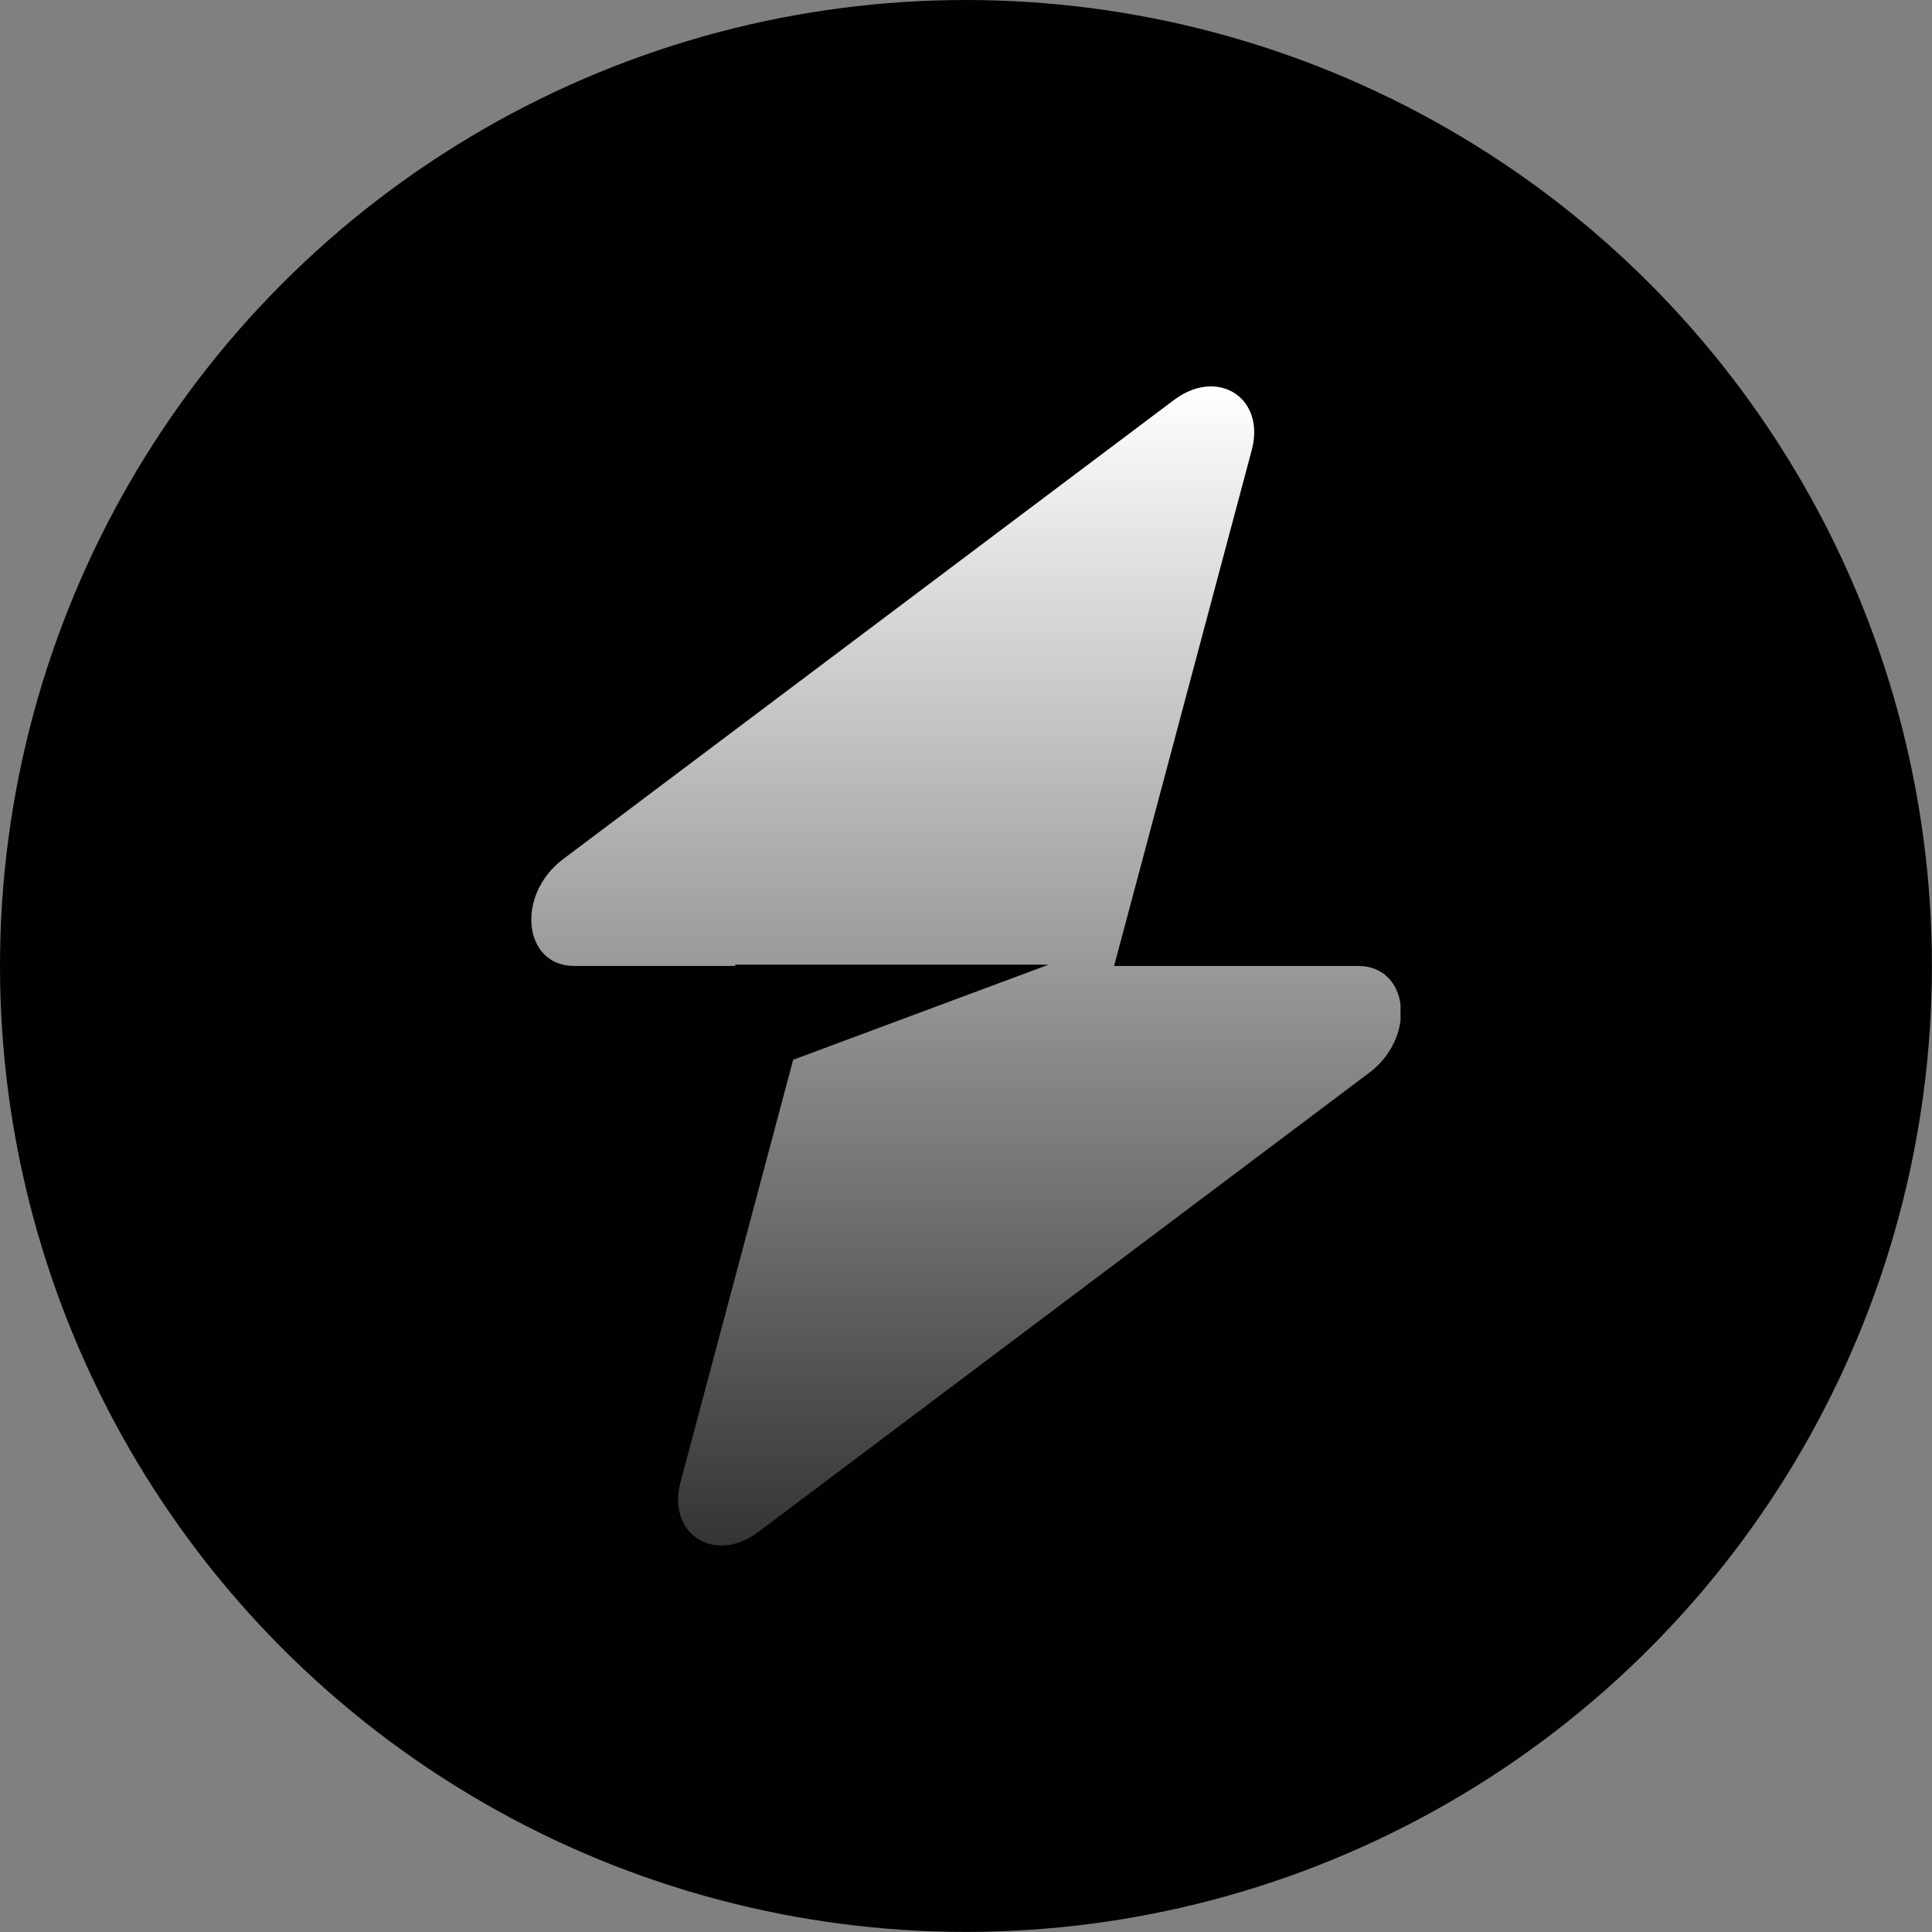 <svg width="256" height="256" viewBox="0 0 256 256" fill="none" xmlns="http://www.w3.org/2000/svg">
<rect x="0" y="0" width="256" height="256" fill="#808080" stroke="none"/>
<circle cx="127.994" cy="127.994" r="127.994" fill="#010101"/>
<path fill-rule="evenodd" clip-rule="evenodd" d="M160.46 51.199C164.317 51.203 167.181 54.695 165.865 59.626L147.625 127.995H179.953C183.276 127.995 185.209 130.254 185.577 133.115V135.197C185.277 137.664 183.928 140.27 181.439 142.141L100.484 202.991C98.866 204.208 97.205 204.767 95.691 204.791H95.488C91.679 204.73 88.873 201.255 90.178 196.364L105.101 140.424L138.954 127.821H97.407V127.995H76.09C69.304 127.995 68.315 118.576 74.604 113.849L155.558 52.999C157.21 51.757 158.907 51.2 160.446 51.199C160.451 51.199 160.455 51.199 160.46 51.199Z" fill="url(#paint0_linear_8360_10769)"/>
<defs>
<linearGradient id="paint0_linear_8360_10769" x1="127.989" y1="51.199" x2="127.989" y2="204.791" gradientUnits="userSpaceOnUse">
<stop stop-color="white"/>
<stop offset="1" stop-color="white" stop-opacity="0.2"/>
</linearGradient>
</defs>
</svg>

